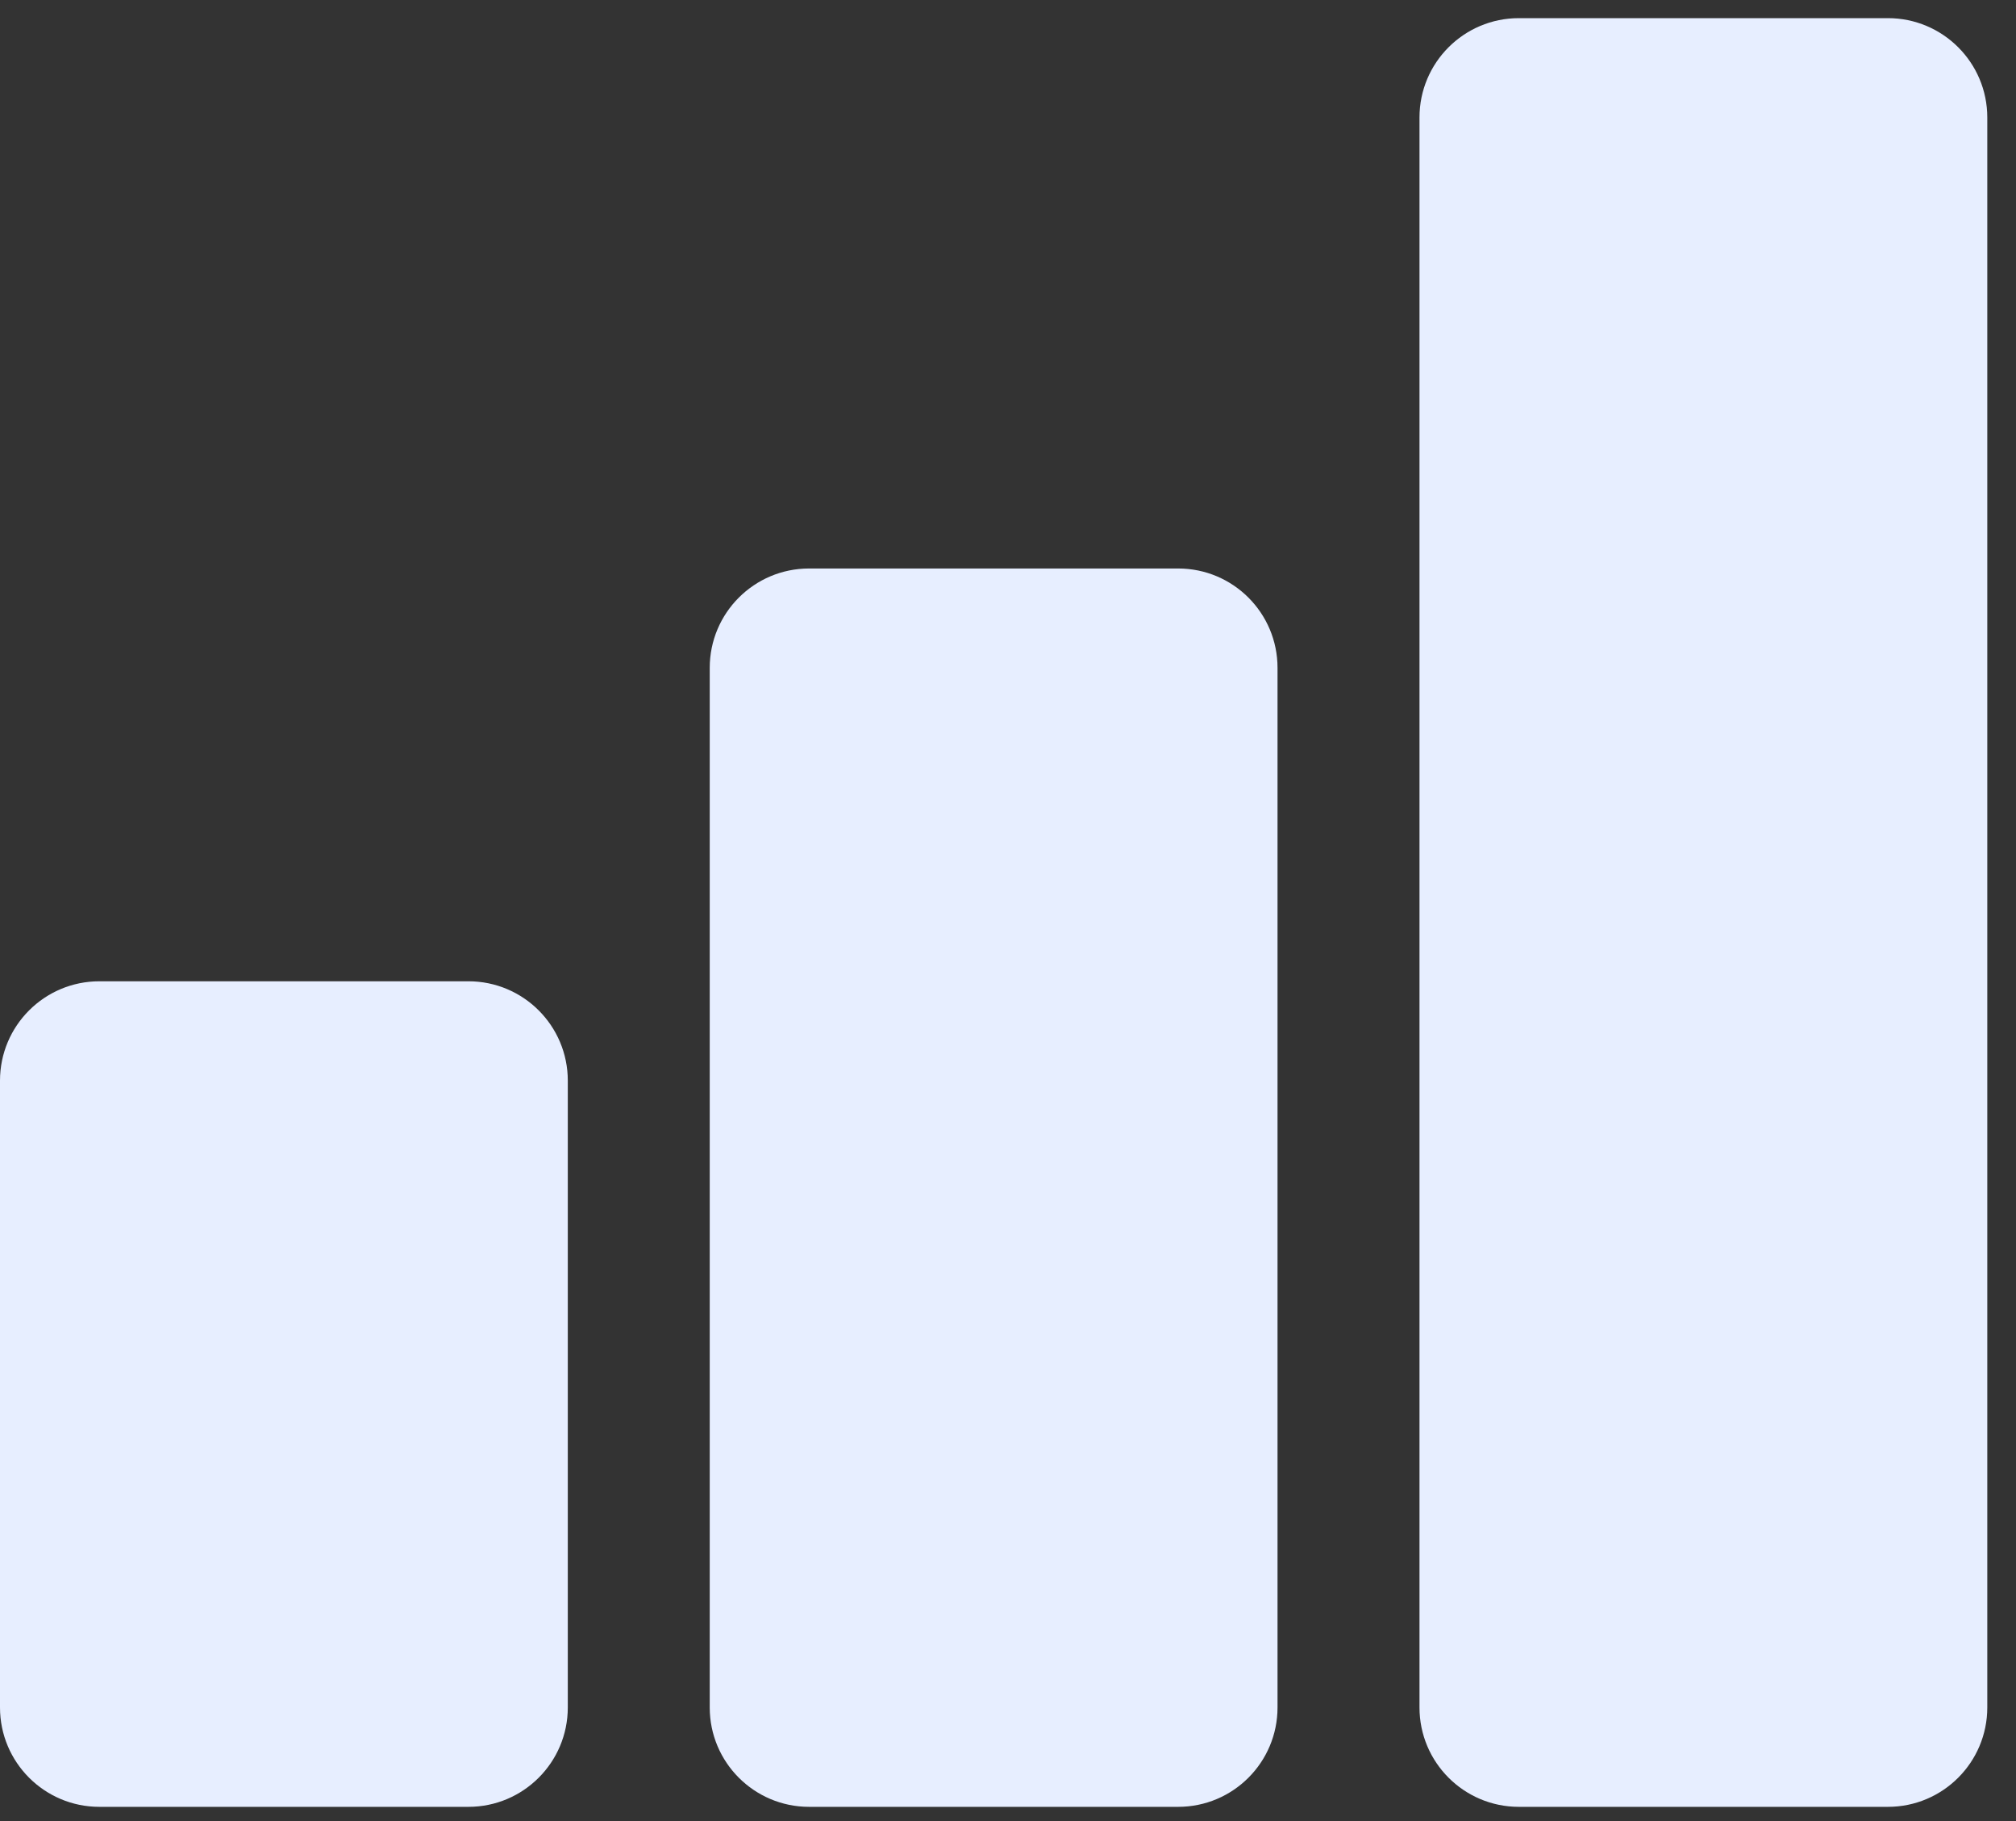 <svg width="62" height="56" viewBox="0 0 62 56" fill="none" xmlns="http://www.w3.org/2000/svg">
<rect x="0" y="0" width="62" height="56" fill="#333333" stroke="none"/>
<path d="M61.117 52.507C61.117 54.194 59.749 55.563 58.061 55.563H46.711C45.023 55.563 43.655 54.194 43.655 52.507V3.613C43.655 1.926 45.023 0.558 46.711 0.558H58.061C59.749 0.558 61.117 1.926 61.117 3.613V52.507ZM39.289 52.507C39.289 54.194 37.921 55.563 36.233 55.563H24.883C23.195 55.563 21.827 54.194 21.827 52.507V20.538C21.827 18.85 23.195 17.482 24.883 17.482H36.233C37.921 17.482 39.289 18.85 39.289 20.538V52.507ZM17.462 52.507C17.462 54.194 16.094 55.563 14.406 55.563H3.056C1.368 55.563 0 54.194 0 52.507V33.231C0 31.544 1.368 30.176 3.056 30.176H14.406C16.094 30.176 17.462 31.544 17.462 33.231V52.507Z" fill="#E7EEFF"/>
</svg>
